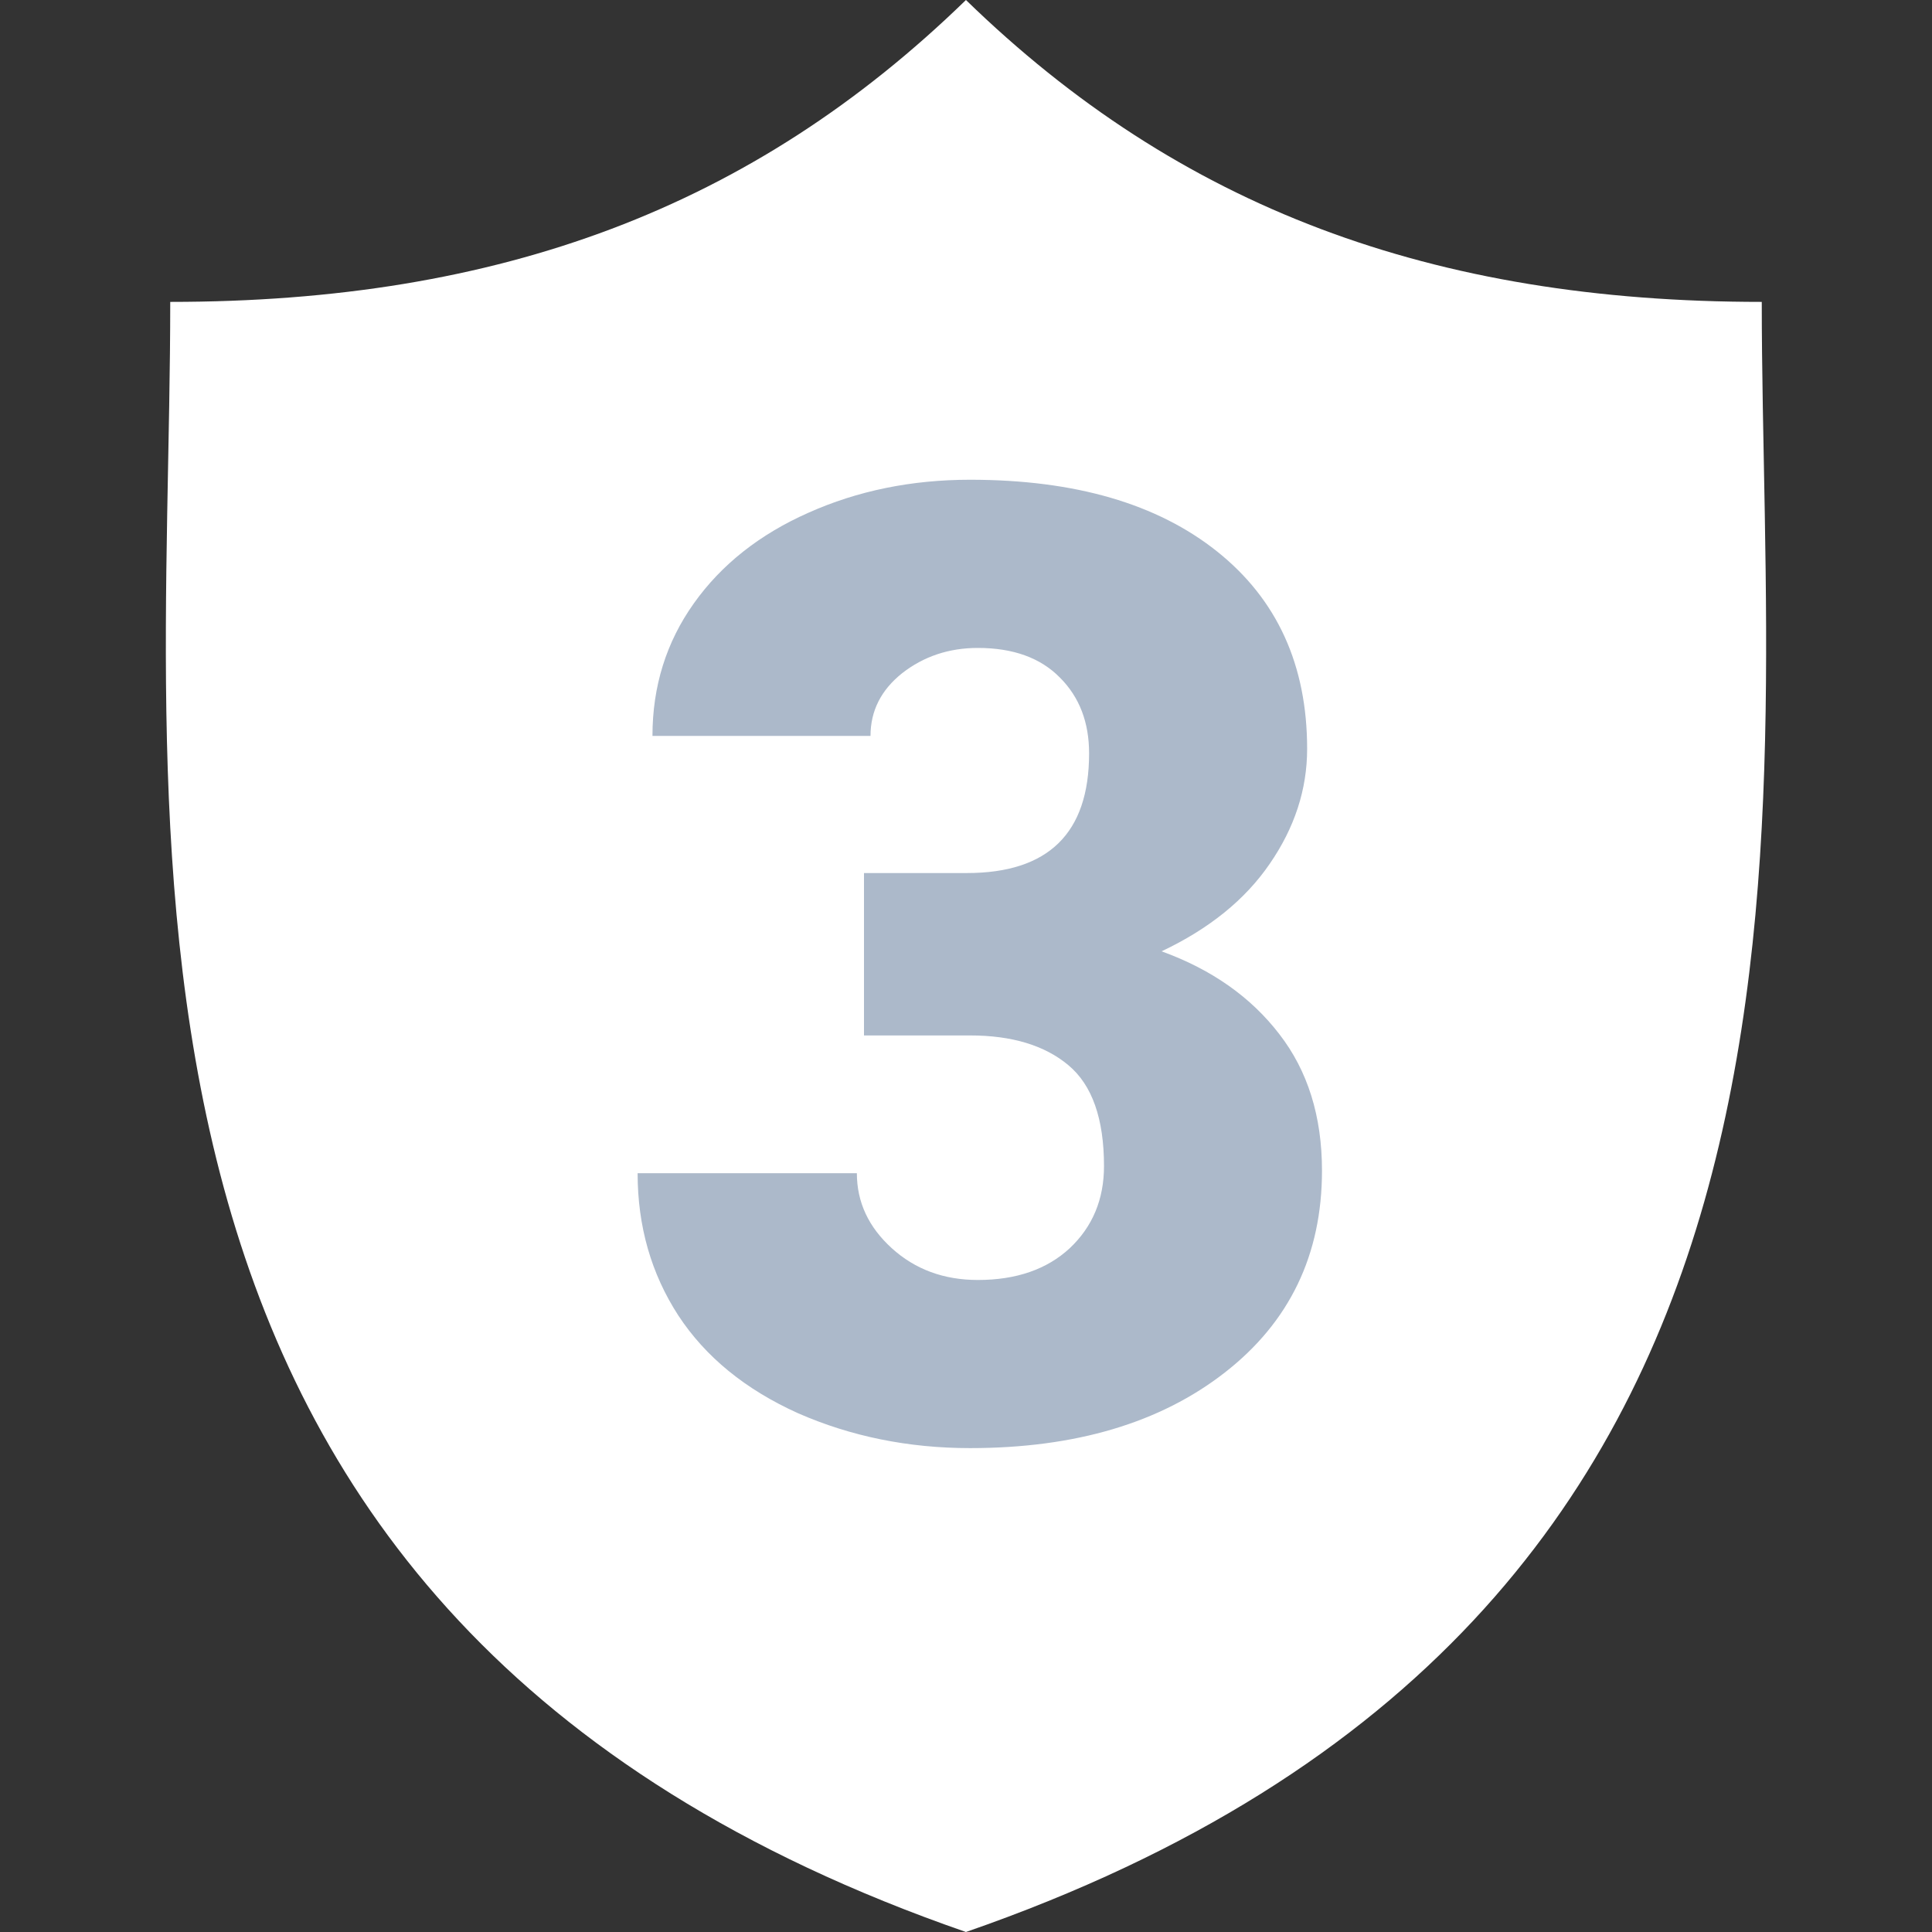 <?xml version="1.0" encoding="UTF-8"?> <svg xmlns="http://www.w3.org/2000/svg" width="35" height="35" viewBox="0 0 35 35" fill="none"><rect x="0" y="0" width="35" height="35" fill="#333333" stroke="none"/><path d="M31.916 5.469C25.944 5.469 21.368 3.762 17.499 0C13.631 3.762 9.056 5.469 3.084 5.469C3.084 15.266 1.056 29.301 17.499 35C33.943 29.301 31.916 15.266 31.916 5.469Z" fill="white"></path><path d="M15.652 15.816H17.516C18.992 15.816 19.73 15.094 19.73 13.648C19.73 13.086 19.555 12.629 19.203 12.277C18.852 11.918 18.355 11.738 17.715 11.738C17.191 11.738 16.734 11.891 16.344 12.195C15.961 12.5 15.77 12.879 15.77 13.332H11.82C11.82 12.434 12.07 11.633 12.57 10.93C13.07 10.227 13.762 9.68 14.645 9.289C15.535 8.891 16.512 8.691 17.574 8.691C19.473 8.691 20.965 9.125 22.051 9.992C23.137 10.859 23.68 12.051 23.68 13.566C23.68 14.301 23.453 14.996 23 15.652C22.555 16.301 21.902 16.828 21.043 17.234C21.949 17.562 22.66 18.062 23.176 18.734C23.691 19.398 23.949 20.223 23.949 21.207C23.949 22.73 23.363 23.949 22.191 24.863C21.02 25.777 19.48 26.234 17.574 26.234C16.457 26.234 15.418 26.023 14.457 25.602C13.504 25.172 12.781 24.582 12.289 23.832C11.797 23.074 11.551 22.215 11.551 21.254H15.523C15.523 21.777 15.734 22.23 16.156 22.613C16.578 22.996 17.098 23.188 17.715 23.188C18.41 23.188 18.965 22.996 19.379 22.613C19.793 22.223 20 21.727 20 21.125C20 20.266 19.785 19.656 19.355 19.297C18.926 18.938 18.332 18.758 17.574 18.758H15.652V15.816Z" fill="#ACB9CA"></path></svg> 